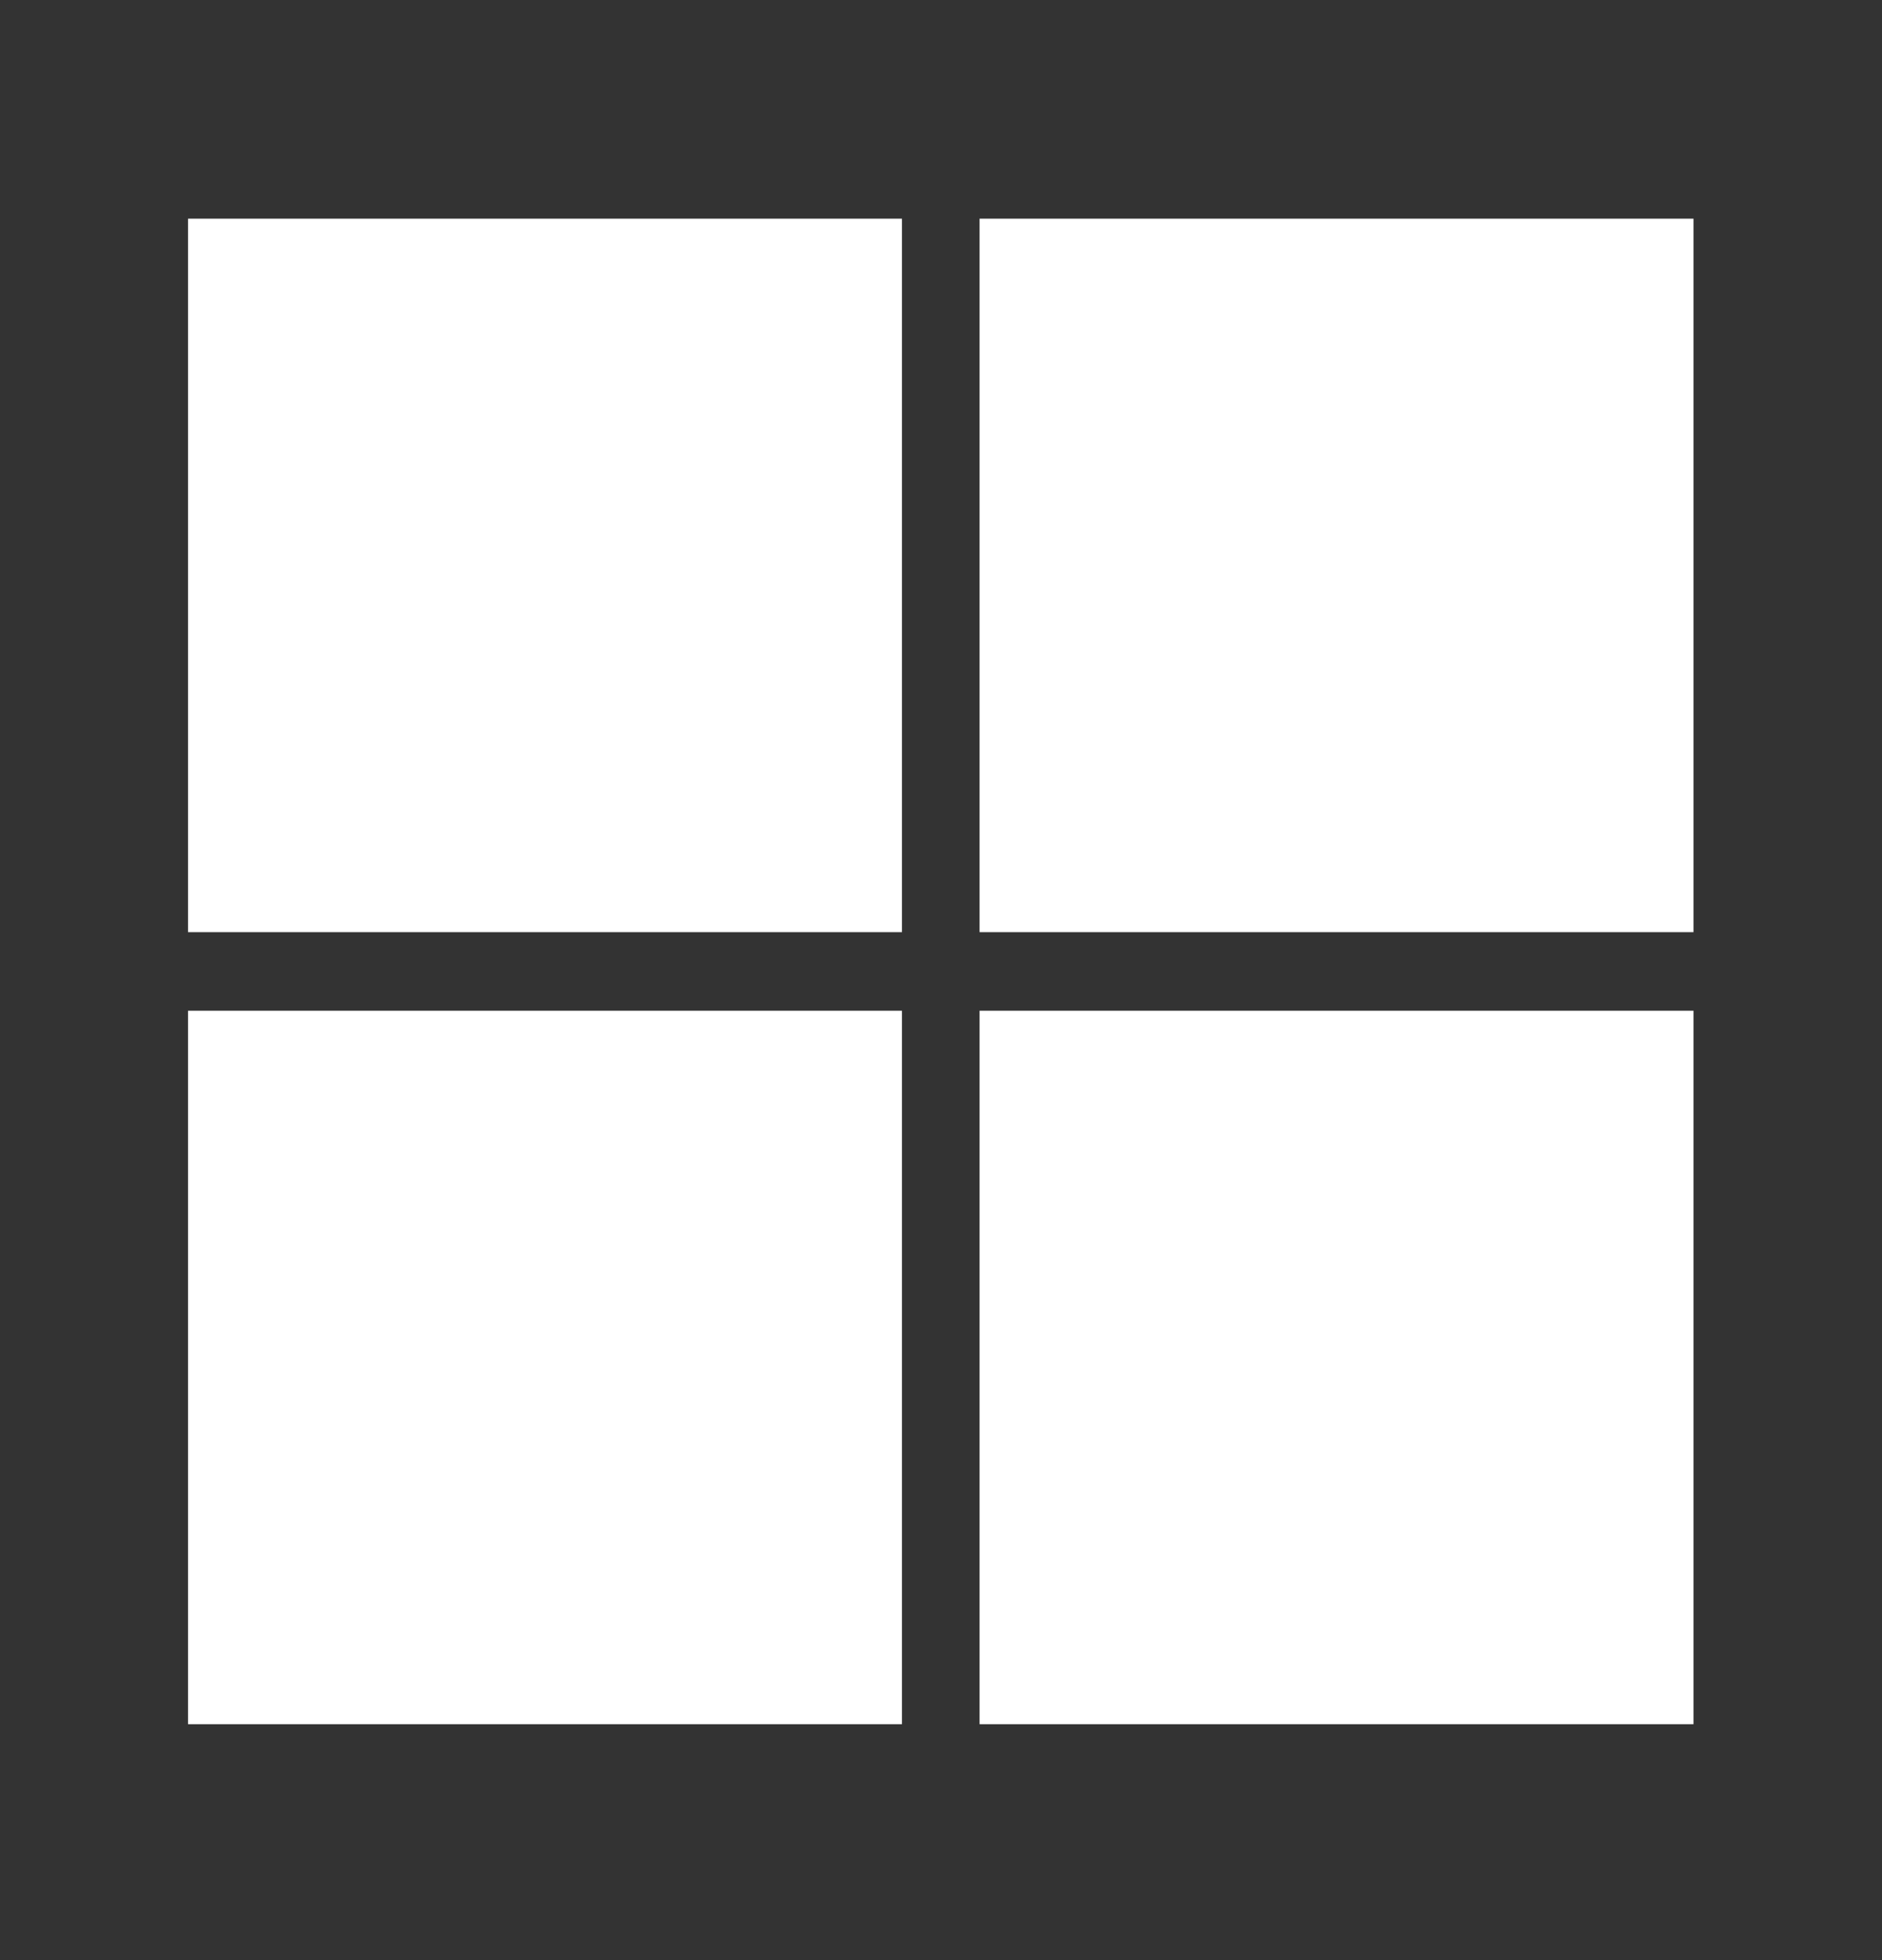 <svg width="24" height="25" viewBox="0 0 24 25" fill="none" xmlns="http://www.w3.org/2000/svg">
<rect x="0" y="0" width="24" height="25" fill="#333333" stroke="none"/>
<path d="M11.502 2.789H2.398V11.889H11.502V2.789Z" fill="white"/>
<path d="M21.596 2.789H12.492V11.889H21.596V2.789Z" fill="white"/>
<path d="M11.502 12.891H2.398V21.991H11.502V12.891Z" fill="white"/>
<path d="M21.596 12.891H12.492V21.991H21.596V12.891Z" fill="white"/>
</svg>
